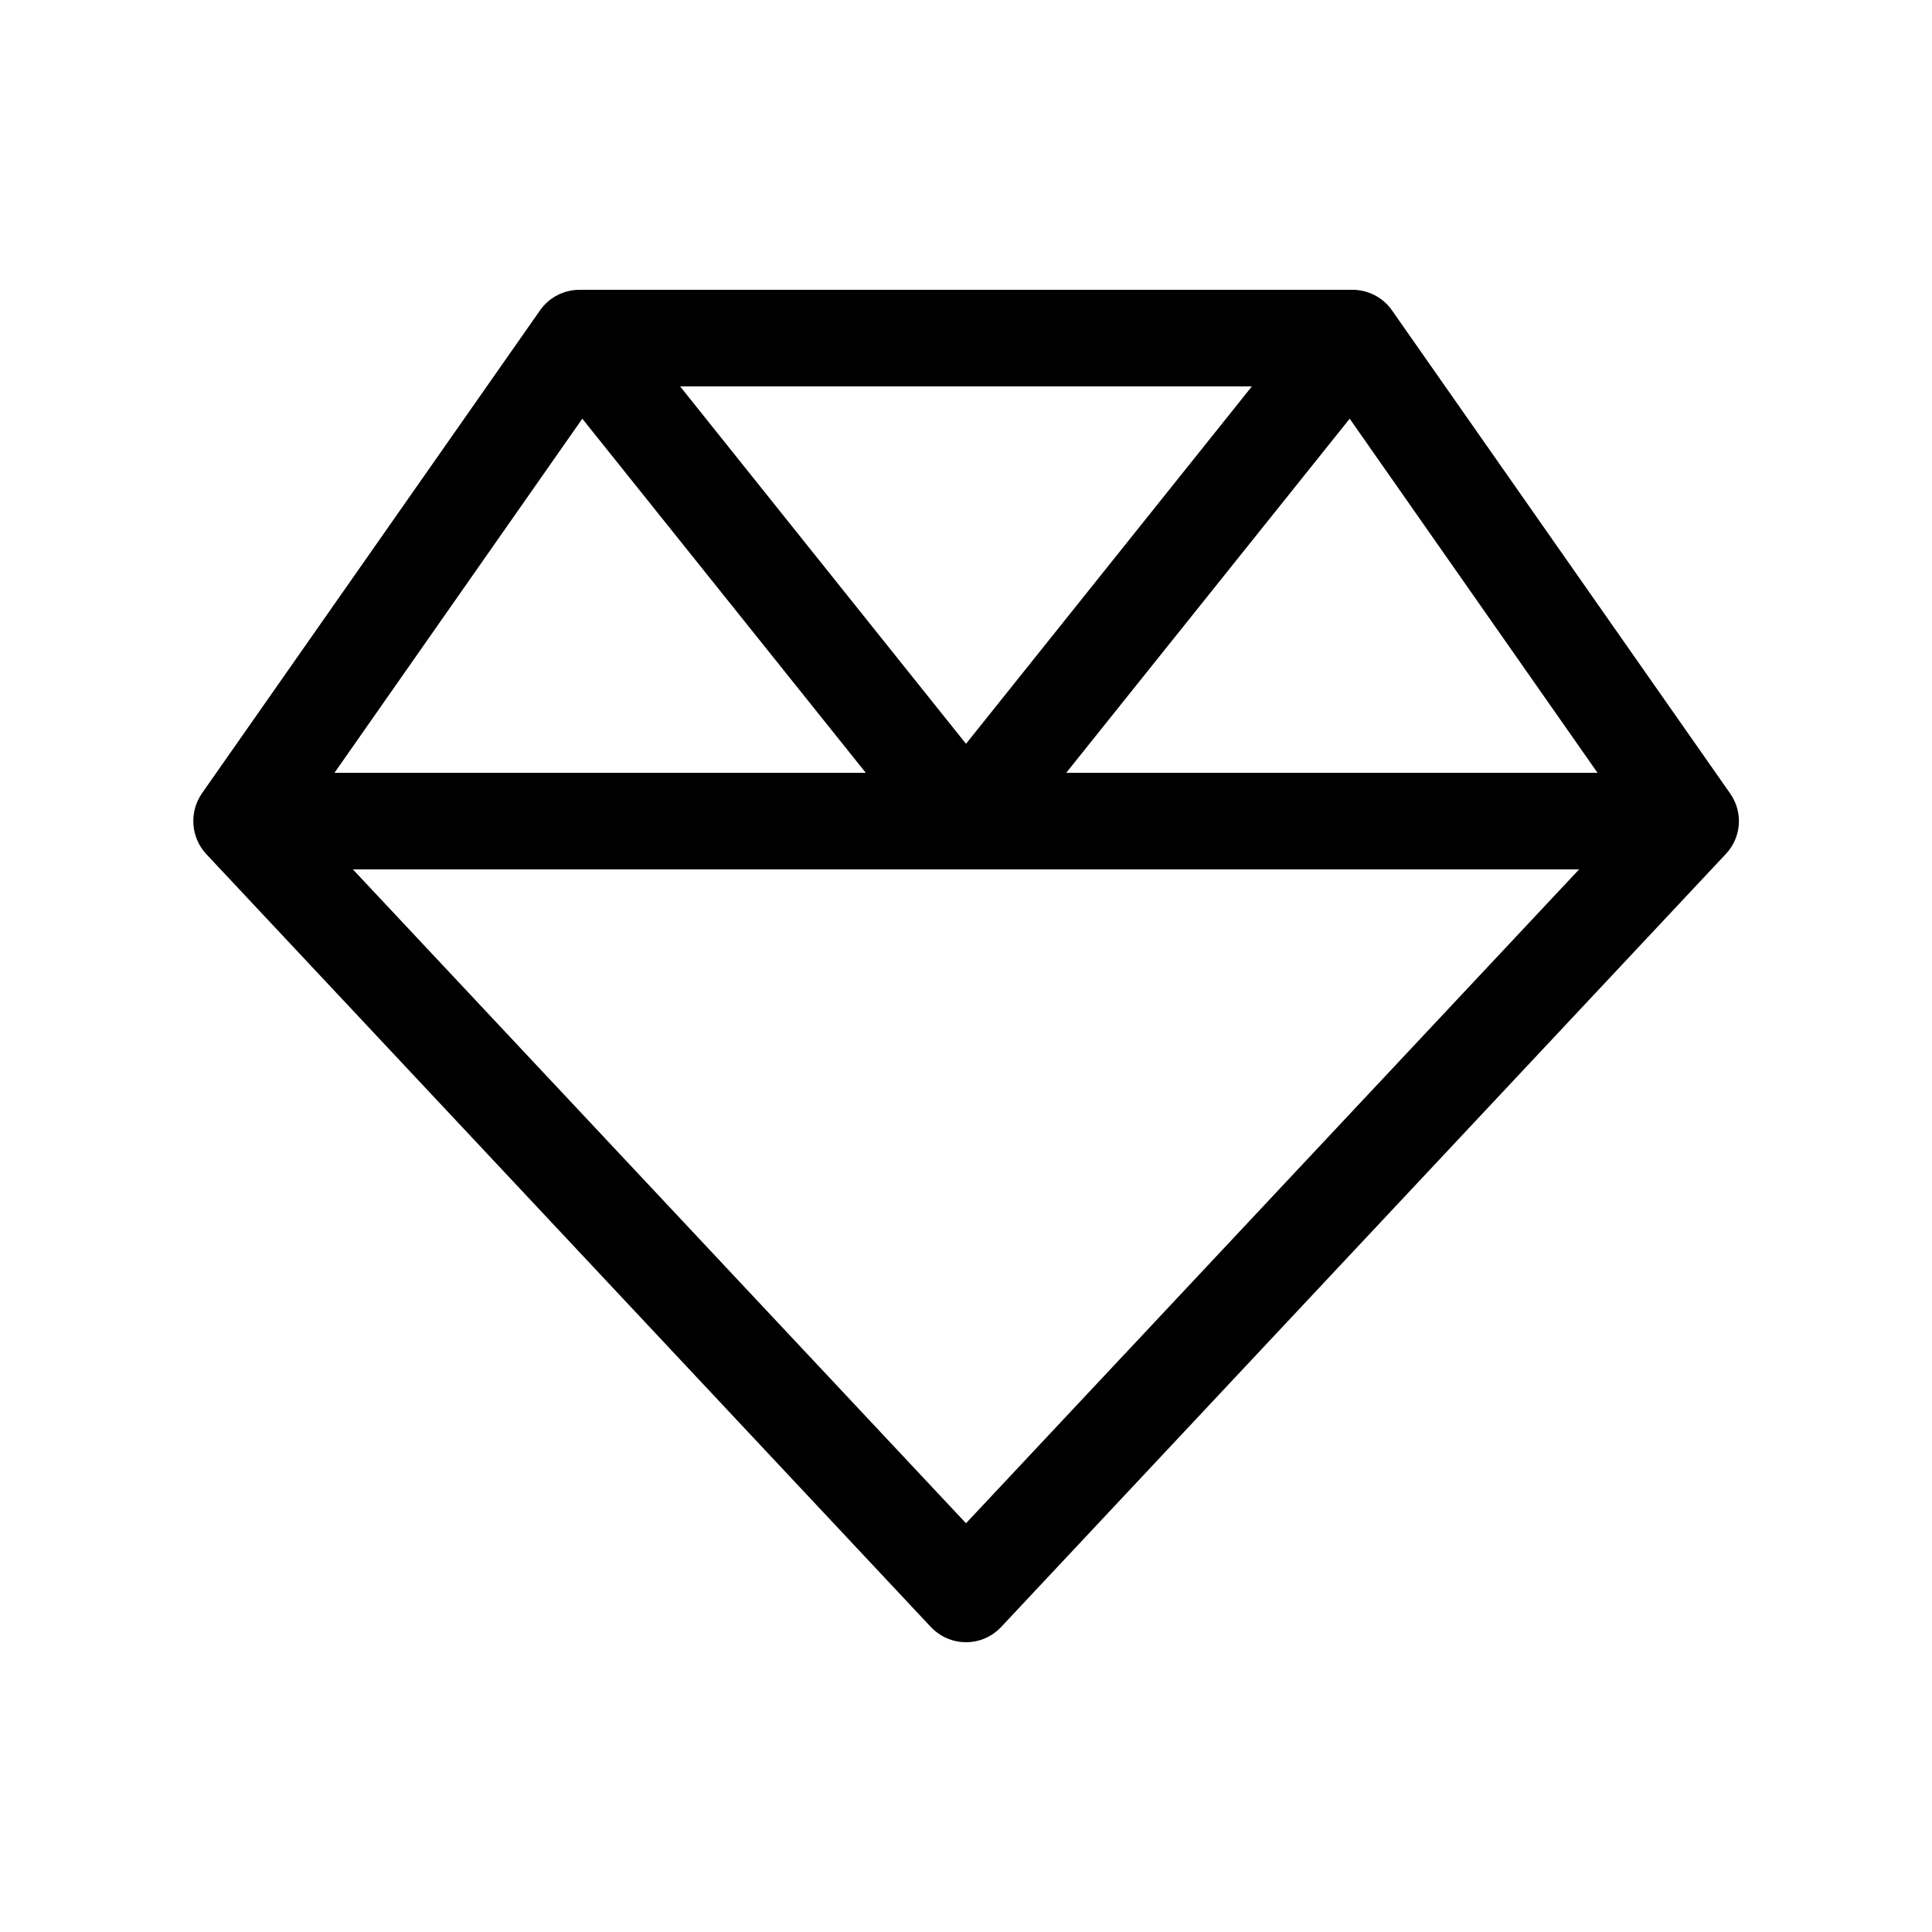 <svg xmlns="http://www.w3.org/2000/svg" viewBox="0 0 640 640"><!--! Font Awesome Pro 7.1.0 by @fontawesome - https://fontawesome.com License - https://fontawesome.com/license (Commercial License) Copyright 2025 Fonticons, Inc. --><path fill="currentColor" d="M192 96C186.8 96 181.9 98.5 178.9 102.8L66.9 262.8C62.6 269 63.2 277.4 68.3 282.9L308.3 538.9C311.3 542.1 315.5 544 320 544C324.5 544 328.6 542.2 331.7 538.9L571.7 282.9C576.9 277.4 577.5 269 573.1 262.8L461.1 102.8C458.1 98.5 453.2 96 448 96L192 96zM192.9 138.7L286.8 256L110.8 256L192.9 138.7zM116.9 288L523.1 288L320 504.6L116.9 288zM529.2 256L353.2 256L447.1 138.7L529.2 256zM414.7 128L320 246.4L225.3 128L414.7 128z"/></svg>